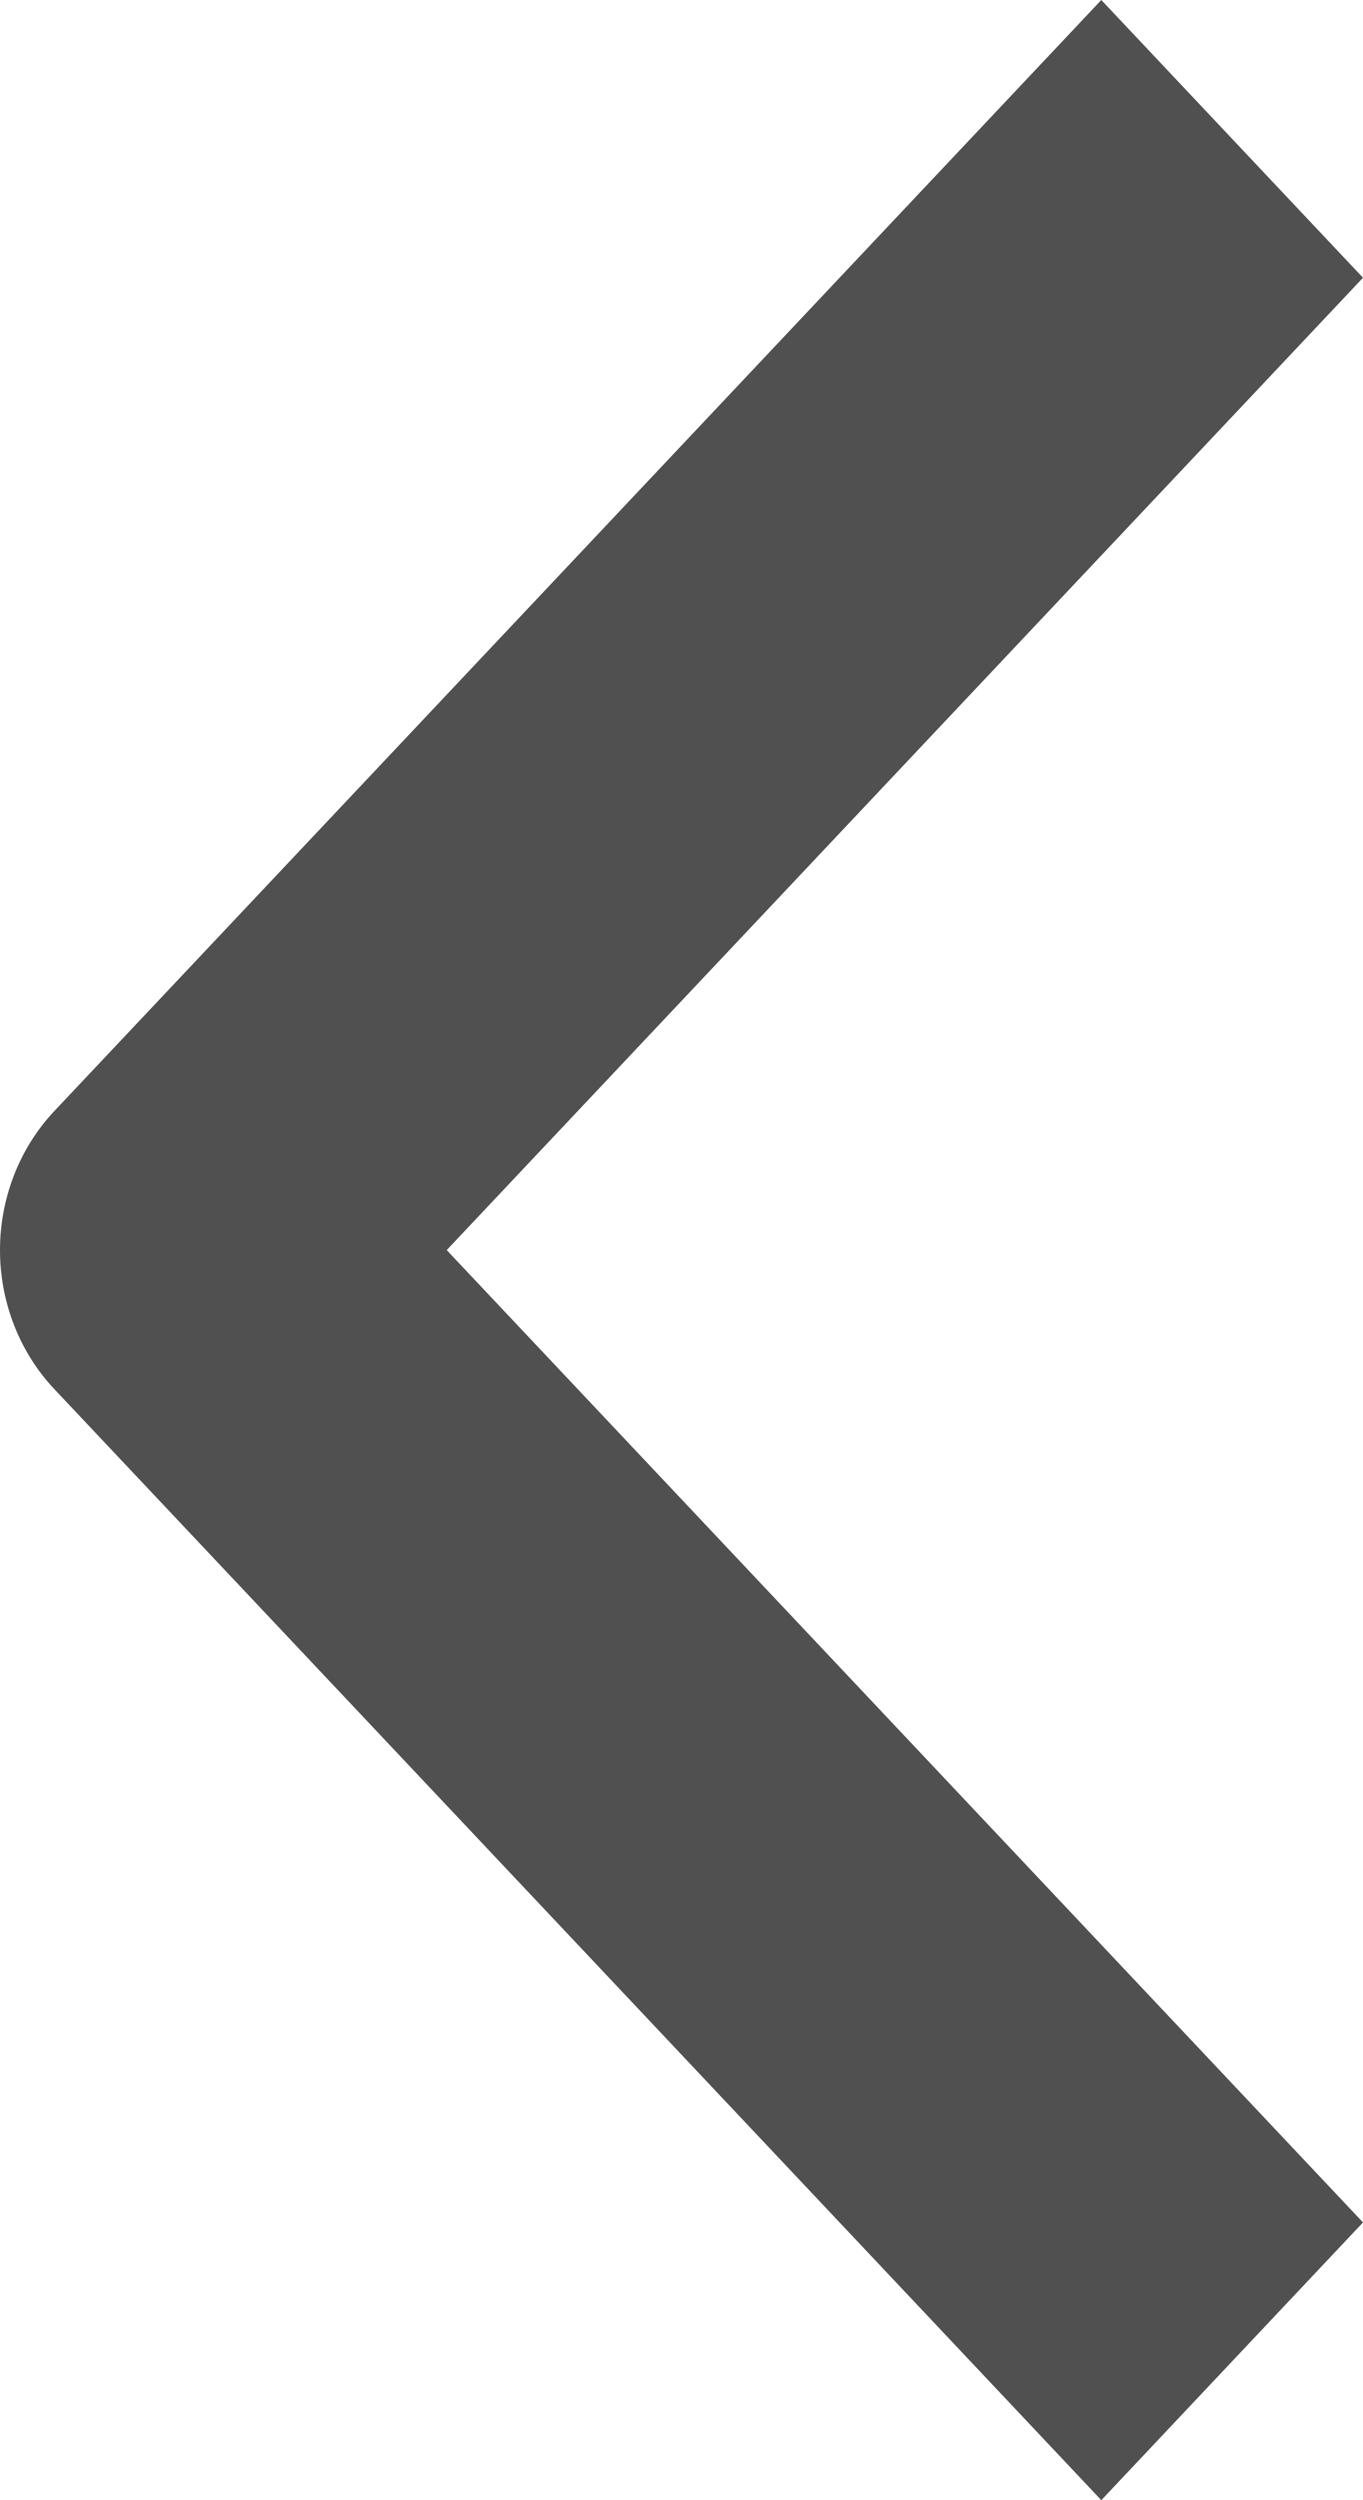 <svg width="12" height="22" viewBox="0 0 12 22" fill="none" xmlns="http://www.w3.org/2000/svg">
<path fill-rule="evenodd" clip-rule="evenodd" d="M0.477 9.778L9.696 0L12 2.444L3.933 11L12 19.556L9.696 22L0.477 12.222C0.172 11.898 0 11.458 0 11C0 10.542 0.172 10.102 0.477 9.778Z" fill="#505050"/>
</svg>
